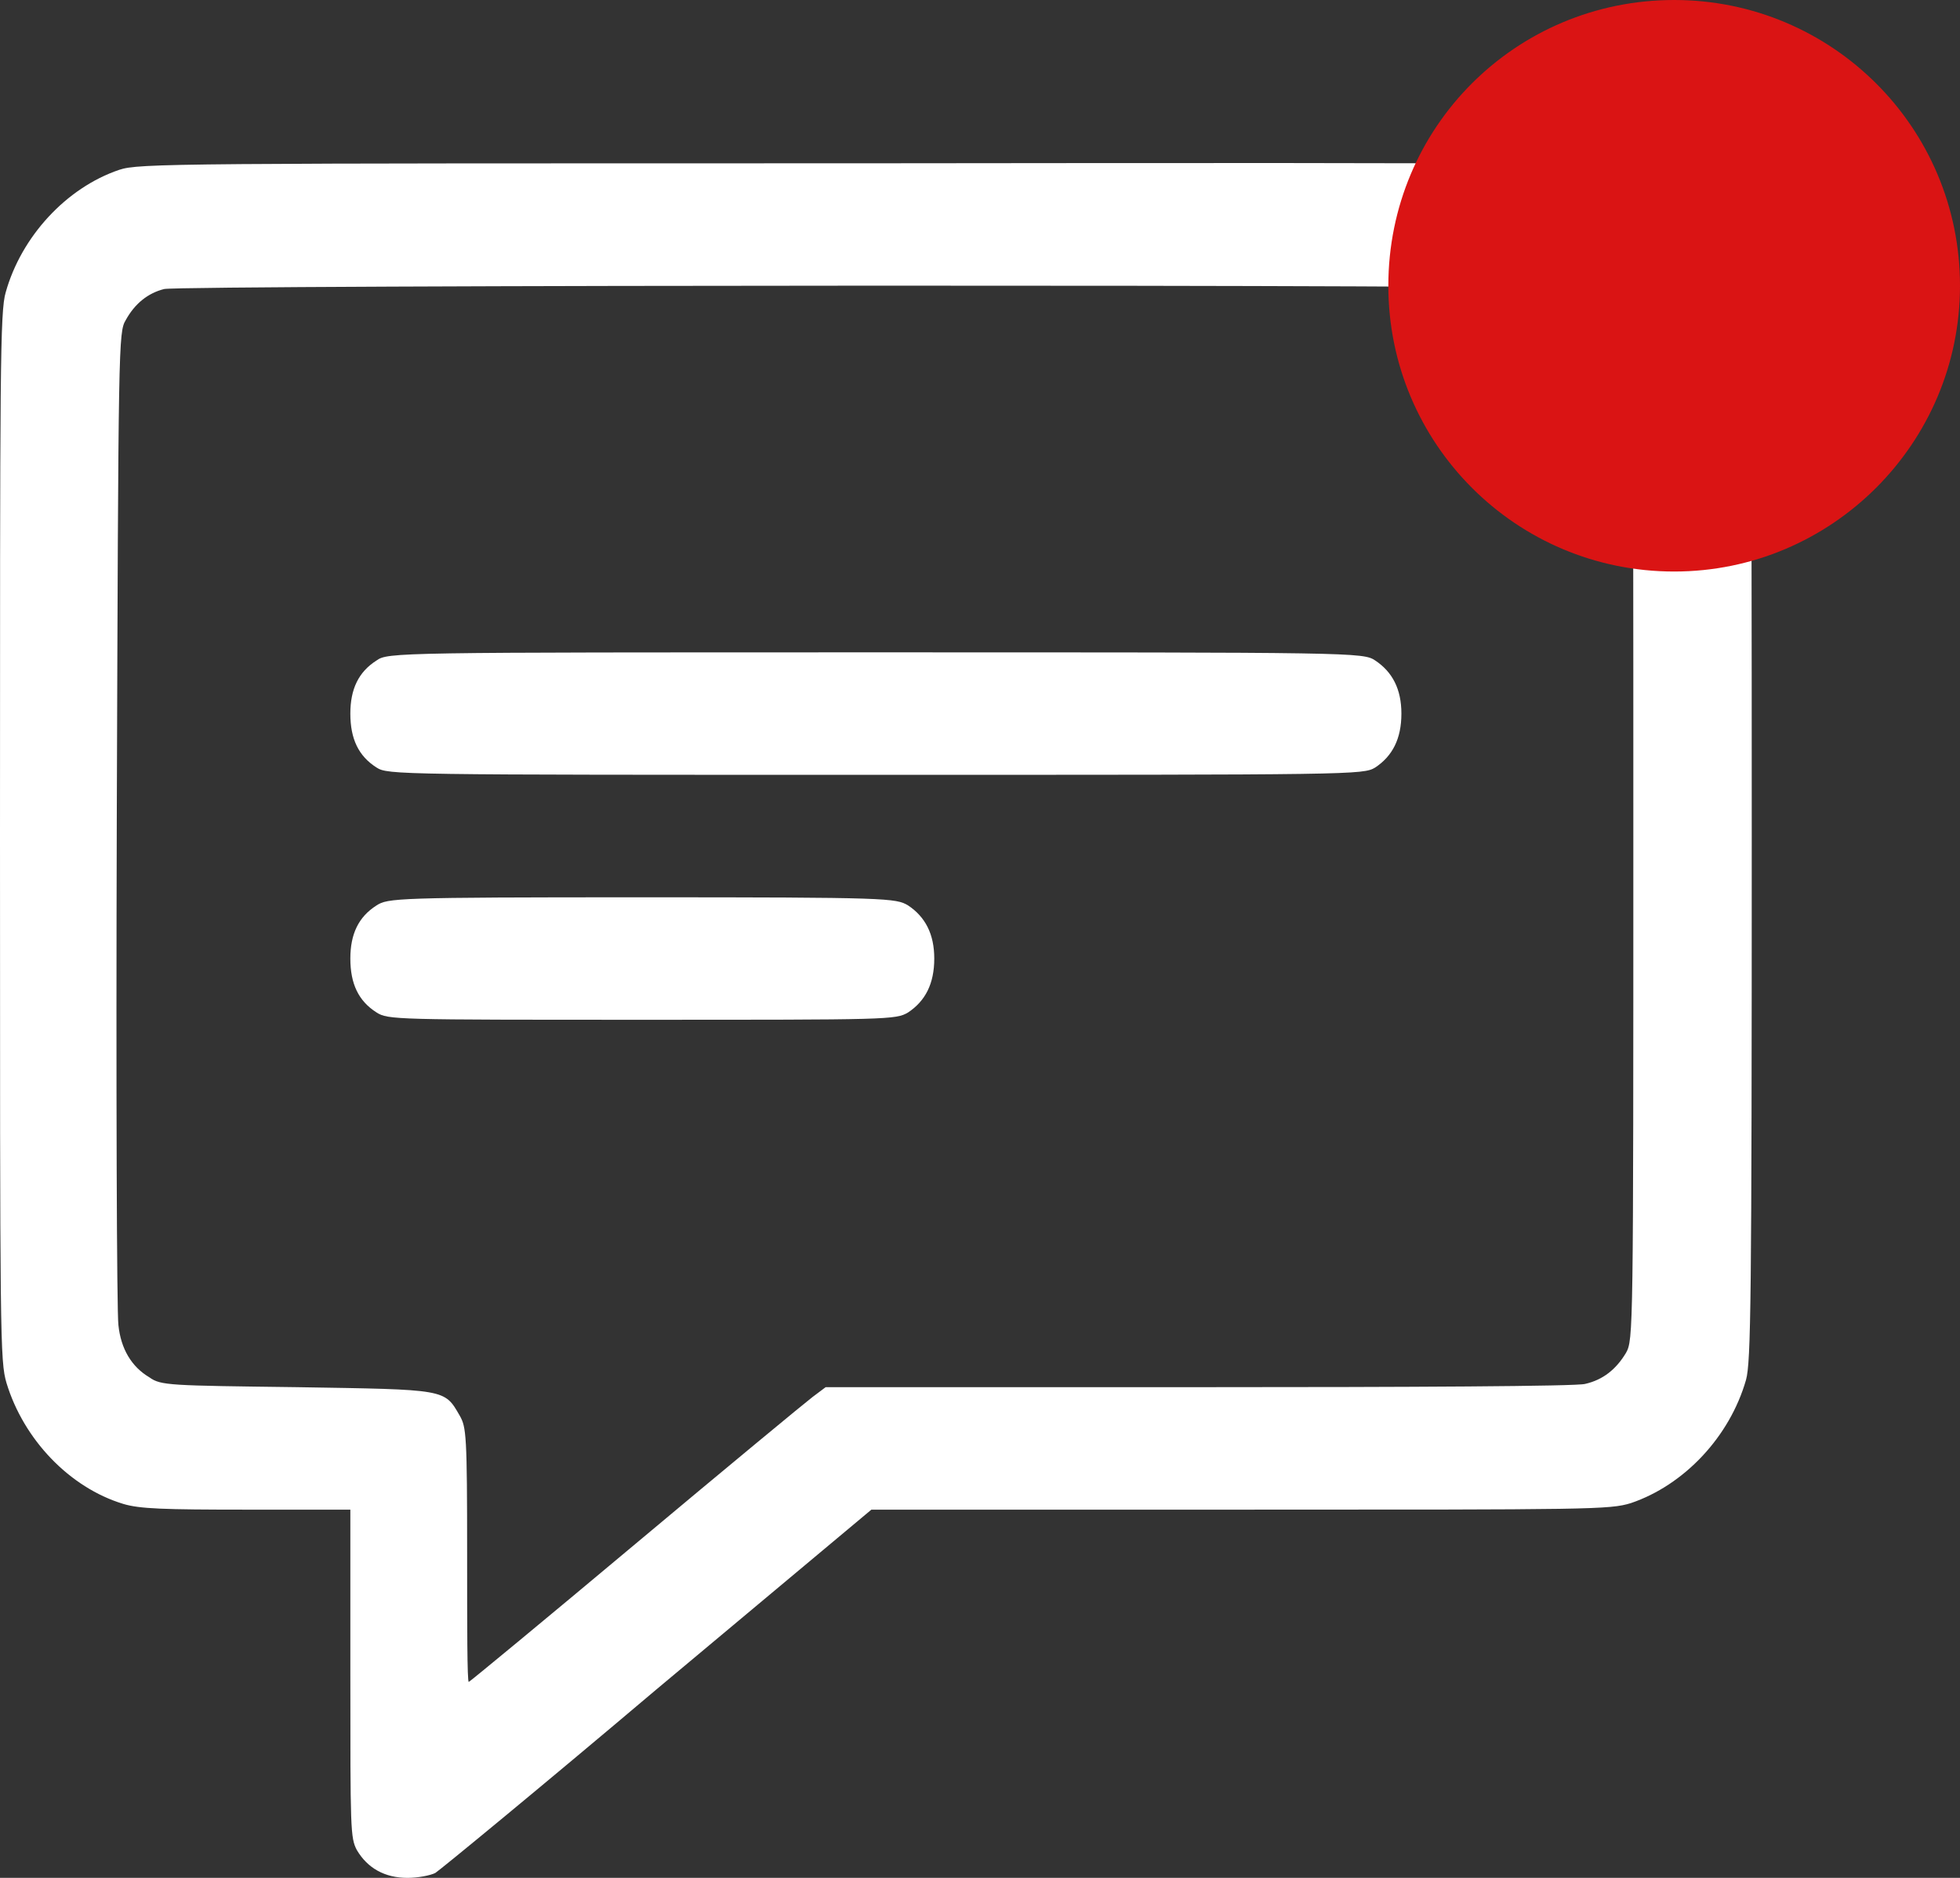 <svg width="24" height="23" viewBox="0 0 24 23" fill="none" xmlns="http://www.w3.org/2000/svg" xmlns:xlink="http://www.w3.org/1999/xlink">
	<rect x="0" y="0" width="24" height="23" fill="#333333" stroke="none"/>
	<desc>
			Created with Pixso.
	</desc>
	<defs/>
	<rect id="Frame 233" width="24" height="23" fill="#FFFFFF" fill-opacity="0"/>
	<path id="Vector" d="M4.61 8.09C4.39 8.23 4.29 8.44 4.29 8.74C4.29 9.05 4.39 9.26 4.61 9.4C4.75 9.49 4.84 9.49 10.72 9.49C16.6 9.49 16.69 9.49 16.84 9.4C17.05 9.26 17.16 9.05 17.16 8.74C17.16 8.44 17.05 8.23 16.84 8.09C16.69 7.99 16.6 7.99 10.72 7.99C4.84 7.99 4.75 7.99 4.61 8.09Z" fill="#FFFFFF" fill-opacity="1" fill-rule="nonzero"/>
	<path id="Vector" d="M4.61 11.09C4.39 11.23 4.29 11.44 4.29 11.74C4.29 12.05 4.39 12.26 4.61 12.4C4.75 12.49 4.84 12.49 7.86 12.49C10.88 12.49 10.97 12.49 11.12 12.4C11.33 12.26 11.44 12.05 11.44 11.74C11.44 11.44 11.33 11.23 11.12 11.09C10.97 11 10.88 10.99 7.86 10.99C4.84 10.99 4.75 11 4.61 11.09Z" fill="#FFFFFF" fill-opacity="1" fill-rule="nonzero"/>
	<path id="Vector" d="M1.46 2.08C0.81 2.3 0.26 2.9 0.07 3.58C0 3.81 0 4.53 0 10.25C0 16.41 0 16.67 0.08 16.94C0.29 17.63 0.85 18.22 1.51 18.42C1.71 18.48 2 18.49 3.02 18.49L4.29 18.49L4.29 20.5C4.29 22.41 4.29 22.51 4.37 22.66C4.5 22.88 4.71 23 4.99 23C5.12 23 5.27 22.97 5.33 22.94C5.38 22.91 6.61 21.9 8.04 20.69L10.67 18.49L15.18 18.49C19.49 18.49 19.71 18.49 19.97 18.41C20.62 18.19 21.18 17.6 21.38 16.9C21.44 16.68 21.45 15.95 21.45 10.24C21.45 4.53 21.44 3.81 21.38 3.58C21.18 2.89 20.62 2.3 19.97 2.08C19.7 2 19.41 1.99 10.71 2C2.11 2 1.7 2 1.46 2.08ZM19.41 3.54C19.63 3.59 19.79 3.71 19.91 3.92C20 4.08 20 4.16 20 10.24C20 16.32 20 16.41 19.91 16.57C19.79 16.77 19.63 16.9 19.41 16.95C19.31 16.98 17.25 16.99 14.67 16.99L10.11 16.99L9.95 17.11C9.87 17.17 8.89 17.98 7.78 18.91C6.67 19.84 5.75 20.6 5.74 20.6C5.72 20.6 5.72 19.9 5.72 19.04C5.72 17.58 5.71 17.48 5.63 17.34C5.44 17.01 5.47 17.02 3.64 16.99C2.07 16.97 1.97 16.97 1.83 16.87C1.61 16.74 1.48 16.52 1.45 16.23C1.43 16.09 1.42 13.3 1.43 10.03C1.45 4.18 1.45 4.07 1.54 3.92C1.65 3.72 1.81 3.59 2.01 3.54C2.23 3.49 19.19 3.48 19.41 3.54Z" fill="#FFFFFF" fill-opacity="1" fill-rule="nonzero"/>
	<path id="Vector" d="M24 3.5C24 5.43 22.43 7 20.5 7C18.56 7 17 5.43 17 3.5C17 1.56 18.56 0 20.5 0C22.43 0 24 1.56 24 3.5Z" fill="#DA1414" fill-opacity="1" fill-rule="evenodd"/>
</svg>
